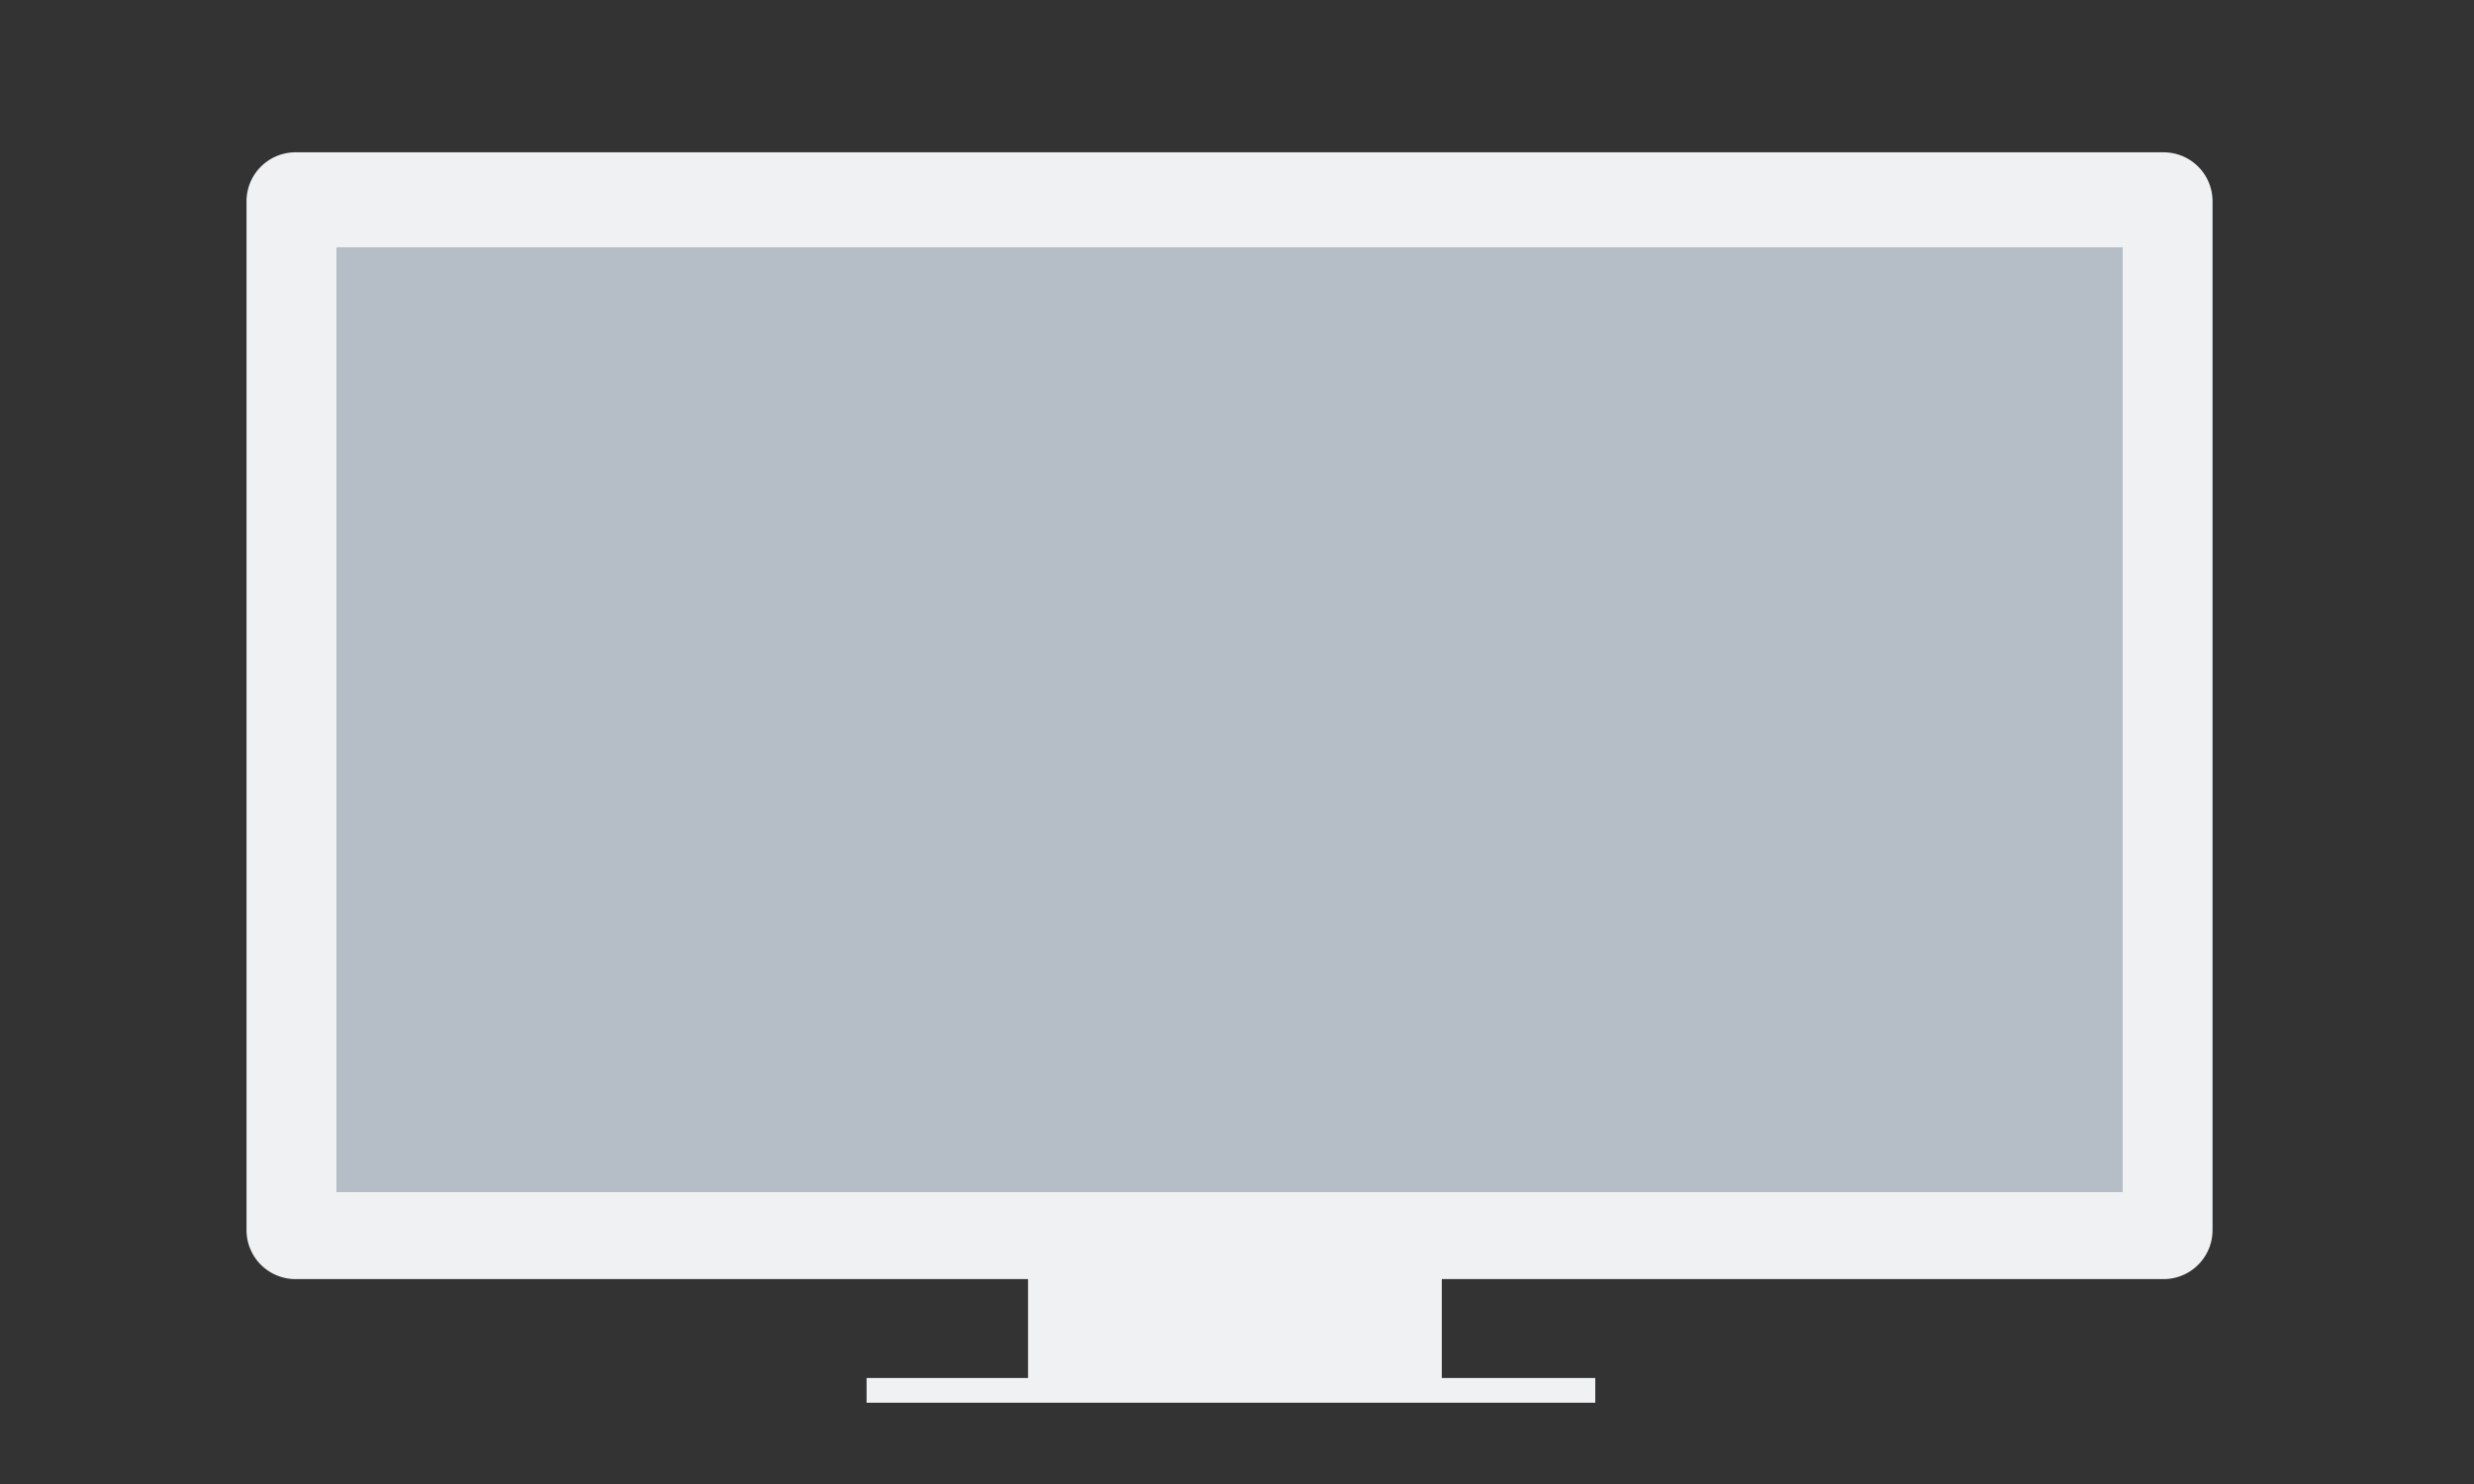 <svg id="Layer_1" data-name="Layer 1" xmlns="http://www.w3.org/2000/svg" viewBox="0 0 500 300"><rect x="0" y="0" width="500" height="300" fill="#333333" stroke="none"/><defs><style>.cls-1{fill:#f0f1f2;}.cls-2{fill:#b5bdc6;}.cls-3{fill:none;stroke:#f0f1f2;stroke-width:5px;}</style></defs><title>Basics Icons</title><path class="cls-1" d="M447.16,248.68a9.91,9.91,0,0,1-9.9,9.9H59.72a9.91,9.91,0,0,1-9.9-9.9v-208a9.91,9.91,0,0,1,9.9-9.89H437.26a9.9,9.9,0,0,1,9.9,9.89Z"/><rect class="cls-2" x="68" y="50" width="361" height="191"/><line class="cls-3" x1="175.14" y1="281.07" x2="322.41" y2="281.07"/><rect class="cls-1" x="207.77" y="256.5" width="83.62" height="24.48"/></svg>